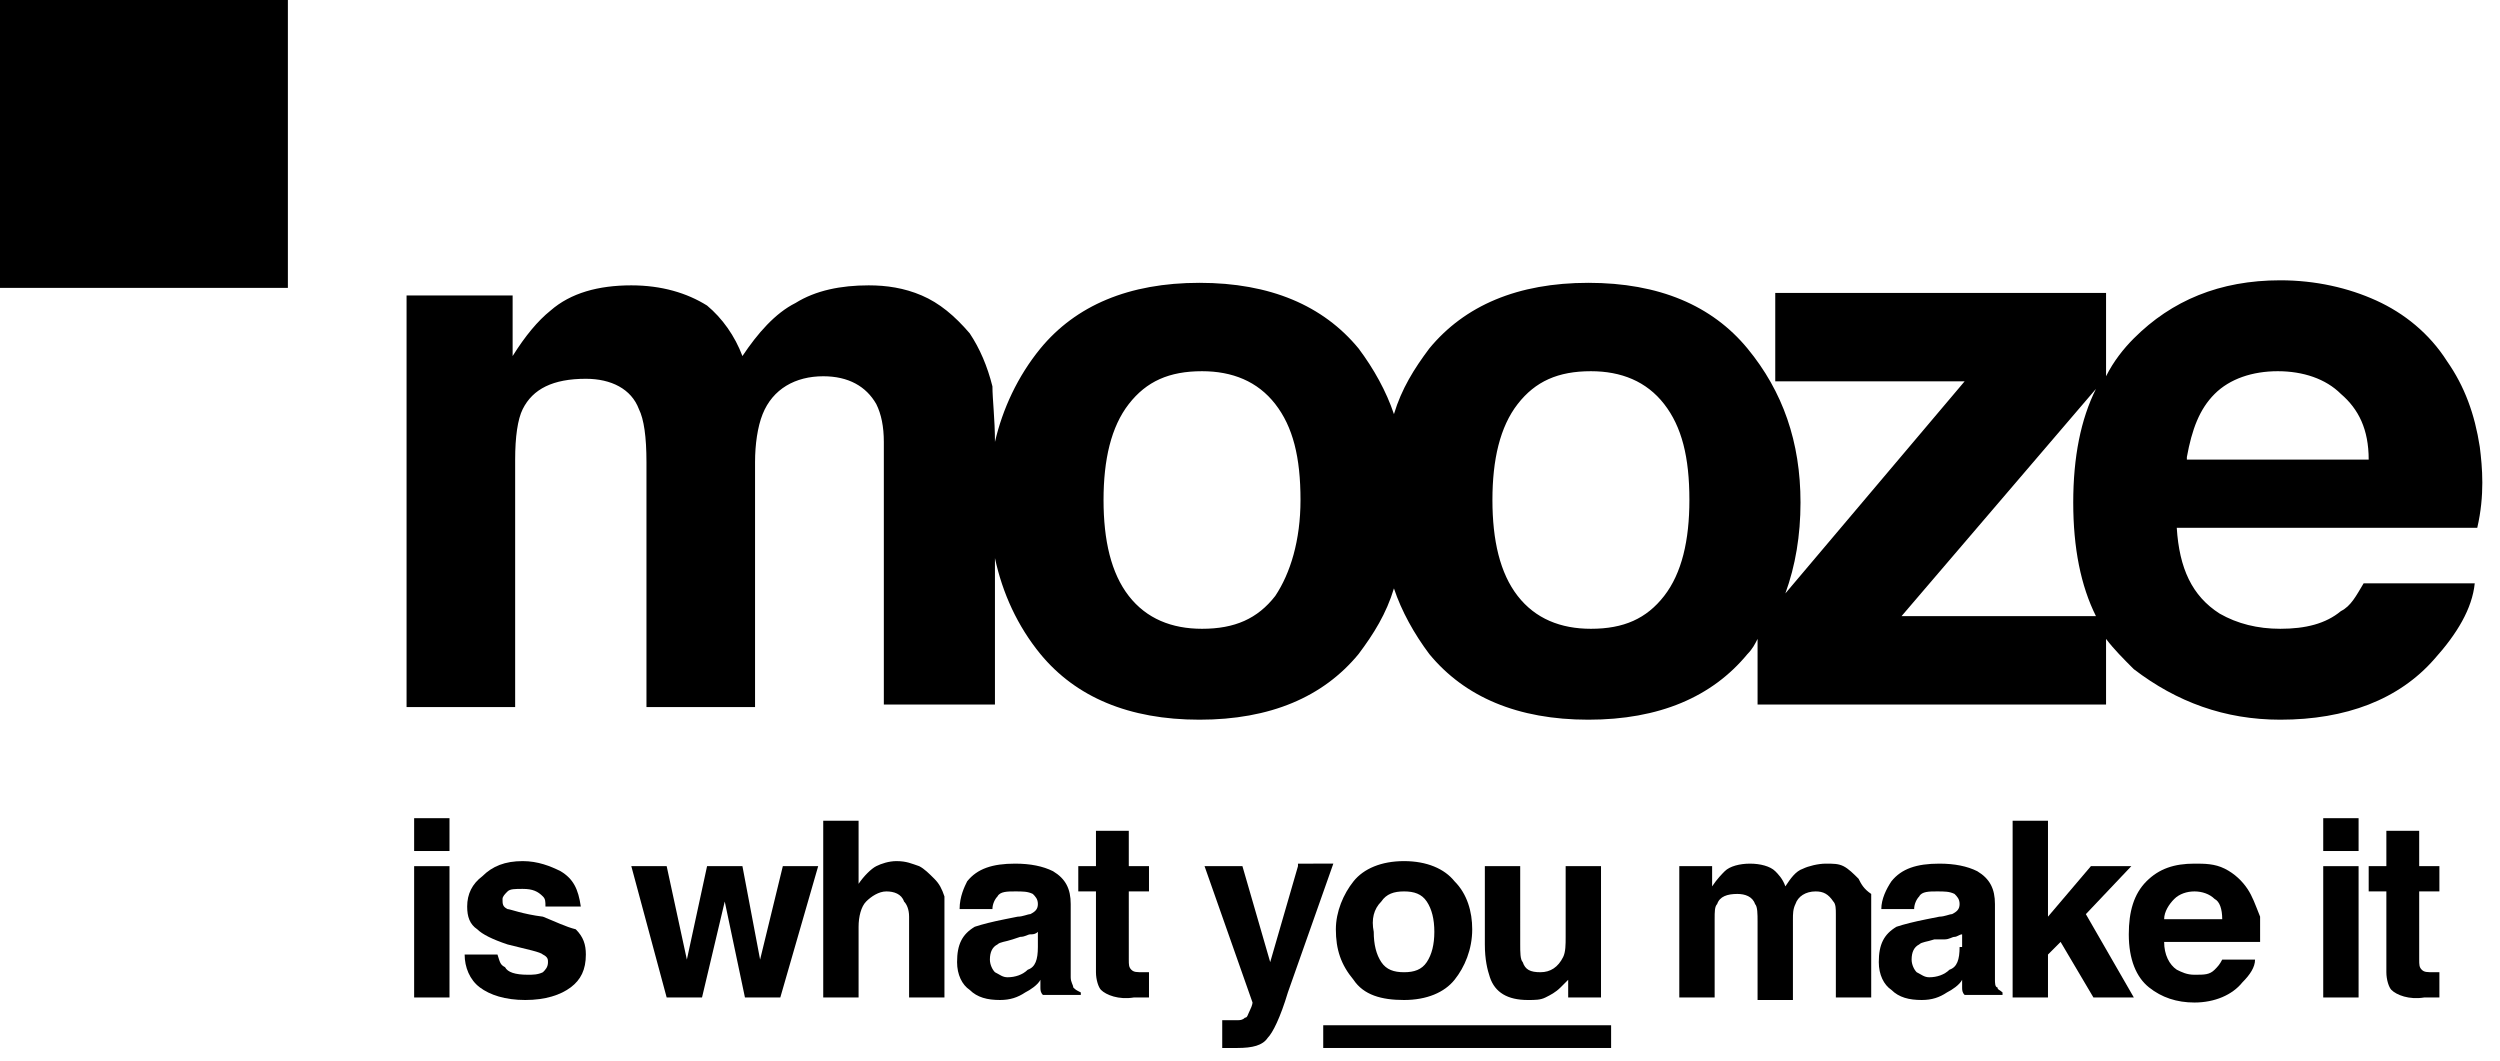 <?xml version="1.0" encoding="UTF-8"?> <svg xmlns="http://www.w3.org/2000/svg" xmlns:xlink="http://www.w3.org/1999/xlink" version="1.1" id="Laag_1" x="0px" y="0px" viewBox="0 0 99 42" style="enable-background:new 0 0 99 42;" xml:space="preserve"> <g> <path d="M86.6,18.1c0.2-1.1,0.5-1.9,1.1-2.5c0.6-0.6,1.5-0.9,2.5-0.9c1,0,1.9,0.3,2.5,0.9c0.7,0.6,1.1,1.4,1.1,2.6H86.6L86.6,18.1z M75.3,24.4l7.7-9c-0.6,1.2-0.9,2.7-0.9,4.5c0,1.8,0.3,3.3,0.9,4.5H75.3L75.3,24.4z M65.9,23.6c-0.7,0.9-1.6,1.3-2.9,1.3 c-1.2,0-2.2-0.4-2.9-1.3c-0.7-0.9-1-2.2-1-3.8c0-1.6,0.3-2.9,1-3.8c0.7-0.9,1.6-1.3,2.9-1.3c1.2,0,2.2,0.4,2.9,1.3 c0.7,0.9,1,2.1,1,3.8C66.9,21.4,66.6,22.7,65.9,23.6L65.9,23.6z M50.5,23.6c-0.7,0.9-1.6,1.3-2.9,1.3c-1.2,0-2.2-0.4-2.9-1.3 c-0.7-0.9-1-2.2-1-3.8c0-1.6,0.3-2.9,1-3.8c0.7-0.9,1.6-1.3,2.9-1.3c1.2,0,2.2,0.4,2.9,1.3c0.7,0.9,1,2.1,1,3.8 C51.5,21.4,51.1,22.7,50.5,23.6L50.5,23.6z M98.2,17.7c-0.2-1.3-0.6-2.4-1.3-3.4c-0.7-1.1-1.7-1.9-2.8-2.4 c-1.1-0.5-2.4-0.8-3.8-0.8c-2.4,0-4.3,0.8-5.8,2.3c-0.4,0.4-0.8,0.9-1.1,1.5v-3.3H70.3v3.5h7.5l-7.1,8.4c0.4-1.1,0.6-2.3,0.6-3.6 c0-2.4-0.7-4.4-2.1-6.1c-1.4-1.7-3.5-2.6-6.3-2.6c-2.8,0-4.9,0.9-6.3,2.6c-0.6,0.8-1.1,1.6-1.4,2.6c-0.3-0.9-0.8-1.8-1.4-2.6 c-1.4-1.7-3.5-2.6-6.3-2.6c-2.8,0-4.9,0.9-6.3,2.6c-0.9,1.1-1.5,2.4-1.8,3.7c0-0.9-0.1-1.7-0.1-2.2c-0.2-0.8-0.5-1.5-0.9-2.1 c-0.6-0.7-1.2-1.2-1.9-1.5c-0.7-0.3-1.4-0.4-2.1-0.4c-1.1,0-2.1,0.2-2.9,0.7c-0.8,0.4-1.5,1.2-2.1,2.1c-0.3-0.8-0.8-1.5-1.4-2 c-0.8-0.5-1.8-0.8-3-0.8c-1.3,0-2.4,0.3-3.2,1c-0.5,0.4-1,1-1.5,1.8v-2.4h-4.2v16.3h4.3v-9.8c0-0.9,0.1-1.6,0.3-2 c0.4-0.8,1.2-1.2,2.5-1.2c1,0,1.8,0.4,2.1,1.2c0.2,0.4,0.3,1.1,0.3,2.1v9.7h4.3v-9.7c0-0.7,0.1-1.4,0.3-1.9c0.4-1,1.3-1.5,2.4-1.5 c1,0,1.7,0.4,2.1,1.1c0.2,0.4,0.3,0.9,0.3,1.5v10.4h4.4l0-5.8c0.3,1.4,0.9,2.7,1.8,3.8c1.4,1.7,3.5,2.6,6.3,2.6 c2.8,0,4.9-0.9,6.3-2.6c0.6-0.8,1.1-1.6,1.4-2.6c0.3,0.9,0.8,1.8,1.4,2.6c1.4,1.7,3.5,2.6,6.3,2.6c2.8,0,4.9-0.9,6.3-2.6 c0.2-0.2,0.3-0.4,0.4-0.6v2.6h13.8v-2.6c0.3,0.4,0.7,0.8,1.1,1.2c1.7,1.3,3.6,2,5.8,2c2.6,0,4.7-0.8,6.1-2.4c0.9-1,1.5-2,1.6-3 h-4.4c-0.3,0.5-0.5,0.9-0.9,1.1c-0.6,0.5-1.4,0.7-2.4,0.7c-0.9,0-1.7-0.2-2.4-0.6c-1.1-0.7-1.6-1.8-1.7-3.4h11.9 C98.4,19.6,98.3,18.5,98.2,17.7L98.2,17.7z"></path> <g transform="translate(16 32)"> <polygon points="0.4,1.7 1.8,1.7 1.8,0.4 0.4,0.4 "></polygon> <polygon points="0.4,7.5 1.8,7.5 1.8,2.3 0.4,2.3 "></polygon> <path d="M5.5,4.3C4.7,4.2,4.2,4,4.1,4C3.9,3.9,3.9,3.8,3.9,3.6c0-0.1,0.1-0.2,0.2-0.3c0.1-0.1,0.3-0.1,0.6-0.1 c0.4,0,0.6,0.1,0.8,0.3c0.1,0.1,0.1,0.2,0.1,0.4H7C6.9,3.2,6.7,2.8,6.2,2.5C5.8,2.3,5.3,2.1,4.7,2.1C4,2.1,3.5,2.3,3.1,2.7 C2.7,3,2.5,3.4,2.5,3.9c0,0.4,0.1,0.7,0.4,0.9C3.1,5,3.5,5.2,4.1,5.4c0.8,0.2,1.3,0.3,1.4,0.4C5.7,5.9,5.7,6,5.7,6.1 c0,0.2-0.1,0.3-0.2,0.4C5.3,6.6,5.1,6.6,4.9,6.6c-0.5,0-0.8-0.1-0.9-0.3C3.8,6.2,3.8,6.1,3.7,5.8H2.4c0,0.5,0.2,1,0.6,1.3 c0.4,0.3,1,0.5,1.8,0.5c0.8,0,1.4-0.2,1.8-0.5c0.4-0.3,0.6-0.7,0.6-1.3c0-0.4-0.1-0.7-0.4-1C6.4,4.7,6,4.5,5.5,4.3"></path> <polygon points="14.1,6 13.4,2.3 12,2.3 11.2,6 10.4,2.3 9,2.3 10.4,7.5 11.8,7.5 12.7,3.7 13.5,7.5 14.9,7.5 16.4,2.3 15,2.3 "></polygon> <path d="M21,2.8c-0.2-0.2-0.4-0.4-0.6-0.5c-0.3-0.1-0.5-0.2-0.9-0.2c-0.3,0-0.6,0.1-0.8,0.2C18.5,2.4,18.2,2.7,18,3V0.5h-1.4v7H18 V4.7c0-0.4,0.1-0.8,0.3-1c0.2-0.2,0.5-0.4,0.8-0.4c0.3,0,0.6,0.1,0.7,0.4C19.9,3.8,20,4,20,4.3v3.2h1.4v-3c0-0.5,0-0.8,0-1 C21.3,3.2,21.2,3,21,2.8 M25.1,5.5c0,0.5-0.1,0.8-0.4,0.9c-0.2,0.2-0.5,0.3-0.8,0.3c-0.2,0-0.3-0.1-0.5-0.2 c-0.1-0.1-0.2-0.3-0.2-0.5c0-0.3,0.1-0.5,0.3-0.6c0.1-0.1,0.3-0.1,0.6-0.2l0.3-0.1c0.2,0,0.3-0.1,0.4-0.1C24.9,5,25,5,25.1,4.9 V5.5z M26.5,7.1c0-0.1-0.1-0.2-0.1-0.4c0-0.2,0-0.4,0-0.6V3.8c0-0.6-0.2-1-0.7-1.3c-0.4-0.2-0.9-0.3-1.5-0.3 c-0.9,0-1.5,0.2-1.9,0.7C22.2,3.1,22,3.5,22,4h1.3c0-0.2,0.1-0.4,0.2-0.5c0.1-0.2,0.4-0.2,0.7-0.2c0.3,0,0.5,0,0.7,0.1 c0.1,0.1,0.2,0.2,0.2,0.4c0,0.2-0.1,0.3-0.3,0.4c-0.1,0-0.3,0.1-0.5,0.1l-0.5,0.1c-0.5,0.1-0.9,0.2-1.2,0.3 c-0.5,0.3-0.7,0.7-0.7,1.4c0,0.5,0.2,0.9,0.5,1.1c0.3,0.3,0.7,0.4,1.2,0.4c0.4,0,0.7-0.1,1-0.3c0.2-0.1,0.5-0.3,0.6-0.5 c0,0.1,0,0.2,0,0.3c0,0.1,0,0.2,0.1,0.3h1.5V7.3C26.6,7.2,26.6,7.2,26.5,7.1L26.5,7.1z M28.7,0.9h-1.3v1.4h-0.7v1h0.7v3.2 c0,0.3,0.1,0.6,0.2,0.7c0.2,0.2,0.7,0.4,1.3,0.3l0.6,0v-1c0,0-0.1,0-0.1,0c0,0-0.1,0-0.1,0c-0.3,0-0.4,0-0.5-0.1 c-0.1-0.1-0.1-0.2-0.1-0.4V3.3h0.8v-1h-0.8V0.9z M35.4,2.3l-1.1,3.8l-1.1-3.8h-1.5l1.9,5.4c0,0,0,0.1-0.1,0.3 c-0.1,0.2-0.1,0.3-0.2,0.3c-0.1,0.1-0.2,0.1-0.3,0.1c-0.1,0-0.2,0-0.4,0l-0.2,0v1.1c0.1,0,0.3,0,0.3,0c0.1,0,0.2,0,0.3,0 c0.6,0,1-0.1,1.2-0.4c0.2-0.2,0.5-0.8,0.8-1.8l1.8-5.1H35.4z M38.7,3.7c0.2-0.3,0.5-0.4,0.9-0.4c0.4,0,0.7,0.1,0.9,0.4 c0.2,0.3,0.3,0.7,0.3,1.2c0,0.5-0.1,0.9-0.3,1.2c-0.2,0.3-0.5,0.4-0.9,0.4c-0.4,0-0.7-0.1-0.9-0.4c-0.2-0.3-0.3-0.7-0.3-1.2 C38.3,4.4,38.4,4,38.7,3.7 M39.6,7.6c0.9,0,1.6-0.3,2-0.8c0.4-0.5,0.7-1.2,0.7-2c0-0.7-0.2-1.4-0.7-1.9c-0.4-0.5-1.1-0.8-2-0.8 c-0.9,0-1.6,0.3-2,0.8c-0.4,0.5-0.7,1.2-0.7,1.9c0,0.8,0.2,1.4,0.7,2C38,7.4,38.7,7.6,39.6,7.6 M44.5,7.6c0.3,0,0.5,0,0.7-0.1 c0.2-0.1,0.4-0.2,0.6-0.4C45.9,7,45.9,7,46,6.9c0.1-0.1,0.1-0.1,0.1-0.1v0.7h1.3V2.3H46v2.8c0,0.3,0,0.6-0.1,0.8 c-0.2,0.4-0.5,0.6-0.9,0.6c-0.4,0-0.6-0.1-0.7-0.4c-0.1-0.1-0.1-0.4-0.1-0.7V2.3h-1.4v3.1c0,0.6,0.1,1,0.2,1.3 C43.2,7.3,43.7,7.6,44.5,7.6 M57.6,2.8c-0.2-0.2-0.4-0.4-0.6-0.5c-0.2-0.1-0.4-0.1-0.7-0.1c-0.3,0-0.7,0.1-0.9,0.2 c-0.3,0.1-0.5,0.4-0.7,0.7c-0.1-0.3-0.3-0.5-0.4-0.6c-0.2-0.2-0.6-0.3-1-0.3c-0.4,0-0.8,0.1-1,0.3c-0.1,0.1-0.3,0.3-0.5,0.6V2.3 h-1.3v5.2h1.4V4.4c0-0.3,0-0.5,0.1-0.6c0.1-0.3,0.4-0.4,0.8-0.4c0.3,0,0.6,0.1,0.7,0.4c0.1,0.1,0.1,0.4,0.1,0.7v3.1h1.4V4.4 c0-0.2,0-0.4,0.1-0.6c0.1-0.3,0.4-0.5,0.8-0.5c0.3,0,0.5,0.1,0.7,0.4c0.1,0.1,0.1,0.3,0.1,0.5v3.3h1.4l0-3.3c0-0.3,0-0.6,0-0.8 C57.8,3.2,57.7,3,57.6,2.8 M61.6,5.5c0,0.5-0.1,0.8-0.4,0.9c-0.2,0.2-0.5,0.3-0.8,0.3c-0.2,0-0.3-0.1-0.5-0.2 c-0.1-0.1-0.2-0.3-0.2-0.5c0-0.3,0.1-0.5,0.3-0.6c0.1-0.1,0.3-0.1,0.6-0.2L61,5.2c0.2,0,0.3-0.1,0.4-0.1c0.1,0,0.2-0.1,0.3-0.1 V5.5z M63.1,7.1C63,7.1,63,6.9,63,6.8c0-0.2,0-0.4,0-0.6V3.8c0-0.6-0.2-1-0.7-1.3c-0.4-0.2-0.9-0.3-1.5-0.3 c-0.9,0-1.5,0.2-1.9,0.7c-0.2,0.3-0.4,0.7-0.4,1.1h1.3c0-0.2,0.1-0.4,0.2-0.5c0.1-0.2,0.4-0.2,0.7-0.2c0.3,0,0.5,0,0.7,0.1 c0.1,0.1,0.2,0.2,0.2,0.4c0,0.2-0.1,0.3-0.3,0.4c-0.1,0-0.3,0.1-0.5,0.1l-0.5,0.1c-0.5,0.1-0.9,0.2-1.2,0.3 c-0.5,0.3-0.7,0.7-0.7,1.4c0,0.5,0.2,0.9,0.5,1.1c0.3,0.3,0.7,0.4,1.2,0.4c0.4,0,0.7-0.1,1-0.3c0.2-0.1,0.5-0.3,0.6-0.5 c0,0.1,0,0.2,0,0.3c0,0.1,0,0.2,0.1,0.3h1.5V7.3C63.2,7.2,63.1,7.2,63.1,7.1L63.1,7.1z"></path> <polygon points="68.4,2.3 66.8,2.3 65.1,4.3 65.1,0.5 63.7,0.5 63.7,7.5 65.1,7.5 65.1,5.8 65.6,5.3 66.9,7.5 68.5,7.5 66.6,4.2 "></polygon> <path d="M69.7,4.4c0-0.3,0.2-0.6,0.4-0.8c0.2-0.2,0.5-0.3,0.8-0.3c0.3,0,0.6,0.1,0.8,0.3C71.9,3.7,72,4,72,4.4H69.7z M73,3.2 c-0.2-0.3-0.5-0.6-0.9-0.8c-0.4-0.2-0.8-0.2-1.2-0.2c-0.8,0-1.4,0.2-1.9,0.7c-0.5,0.5-0.7,1.2-0.7,2.1c0,1,0.3,1.7,0.8,2.1 c0.5,0.4,1.1,0.6,1.8,0.6c0.8,0,1.5-0.3,1.9-0.8c0.3-0.3,0.5-0.6,0.5-0.9H72c-0.1,0.2-0.2,0.3-0.3,0.4c-0.2,0.2-0.4,0.2-0.8,0.2 c-0.3,0-0.5-0.1-0.7-0.2c-0.3-0.2-0.5-0.6-0.5-1.1h3.8c0-0.4,0-0.8,0-1C73.3,3.8,73.2,3.5,73,3.2L73,3.2z"></path> <polygon points="76,7.5 77.4,7.5 77.4,2.3 76,2.3 "></polygon> <polygon points="76,1.7 77.4,1.7 77.4,0.4 76,0.4 "></polygon> <path d="M80.6,3.3v-1h-0.8V0.9h-1.3v1.4h-0.7v1h0.7v3.2c0,0.3,0.1,0.6,0.2,0.7c0.2,0.2,0.7,0.4,1.3,0.3l0.6,0v-1c0,0-0.1,0-0.1,0 s-0.1,0-0.1,0c-0.3,0-0.4,0-0.5-0.1c-0.1-0.1-0.1-0.2-0.1-0.4V3.3H80.6z"></path> <polygon points="36.4,9.5 47.8,9.5 47.8,8.6 36.4,8.6 "></polygon> </g> <g> <polygon id="a" points="0,11.4 11.4,11.4 11.4,0 0,0 "></polygon> </g> </g> </svg> 